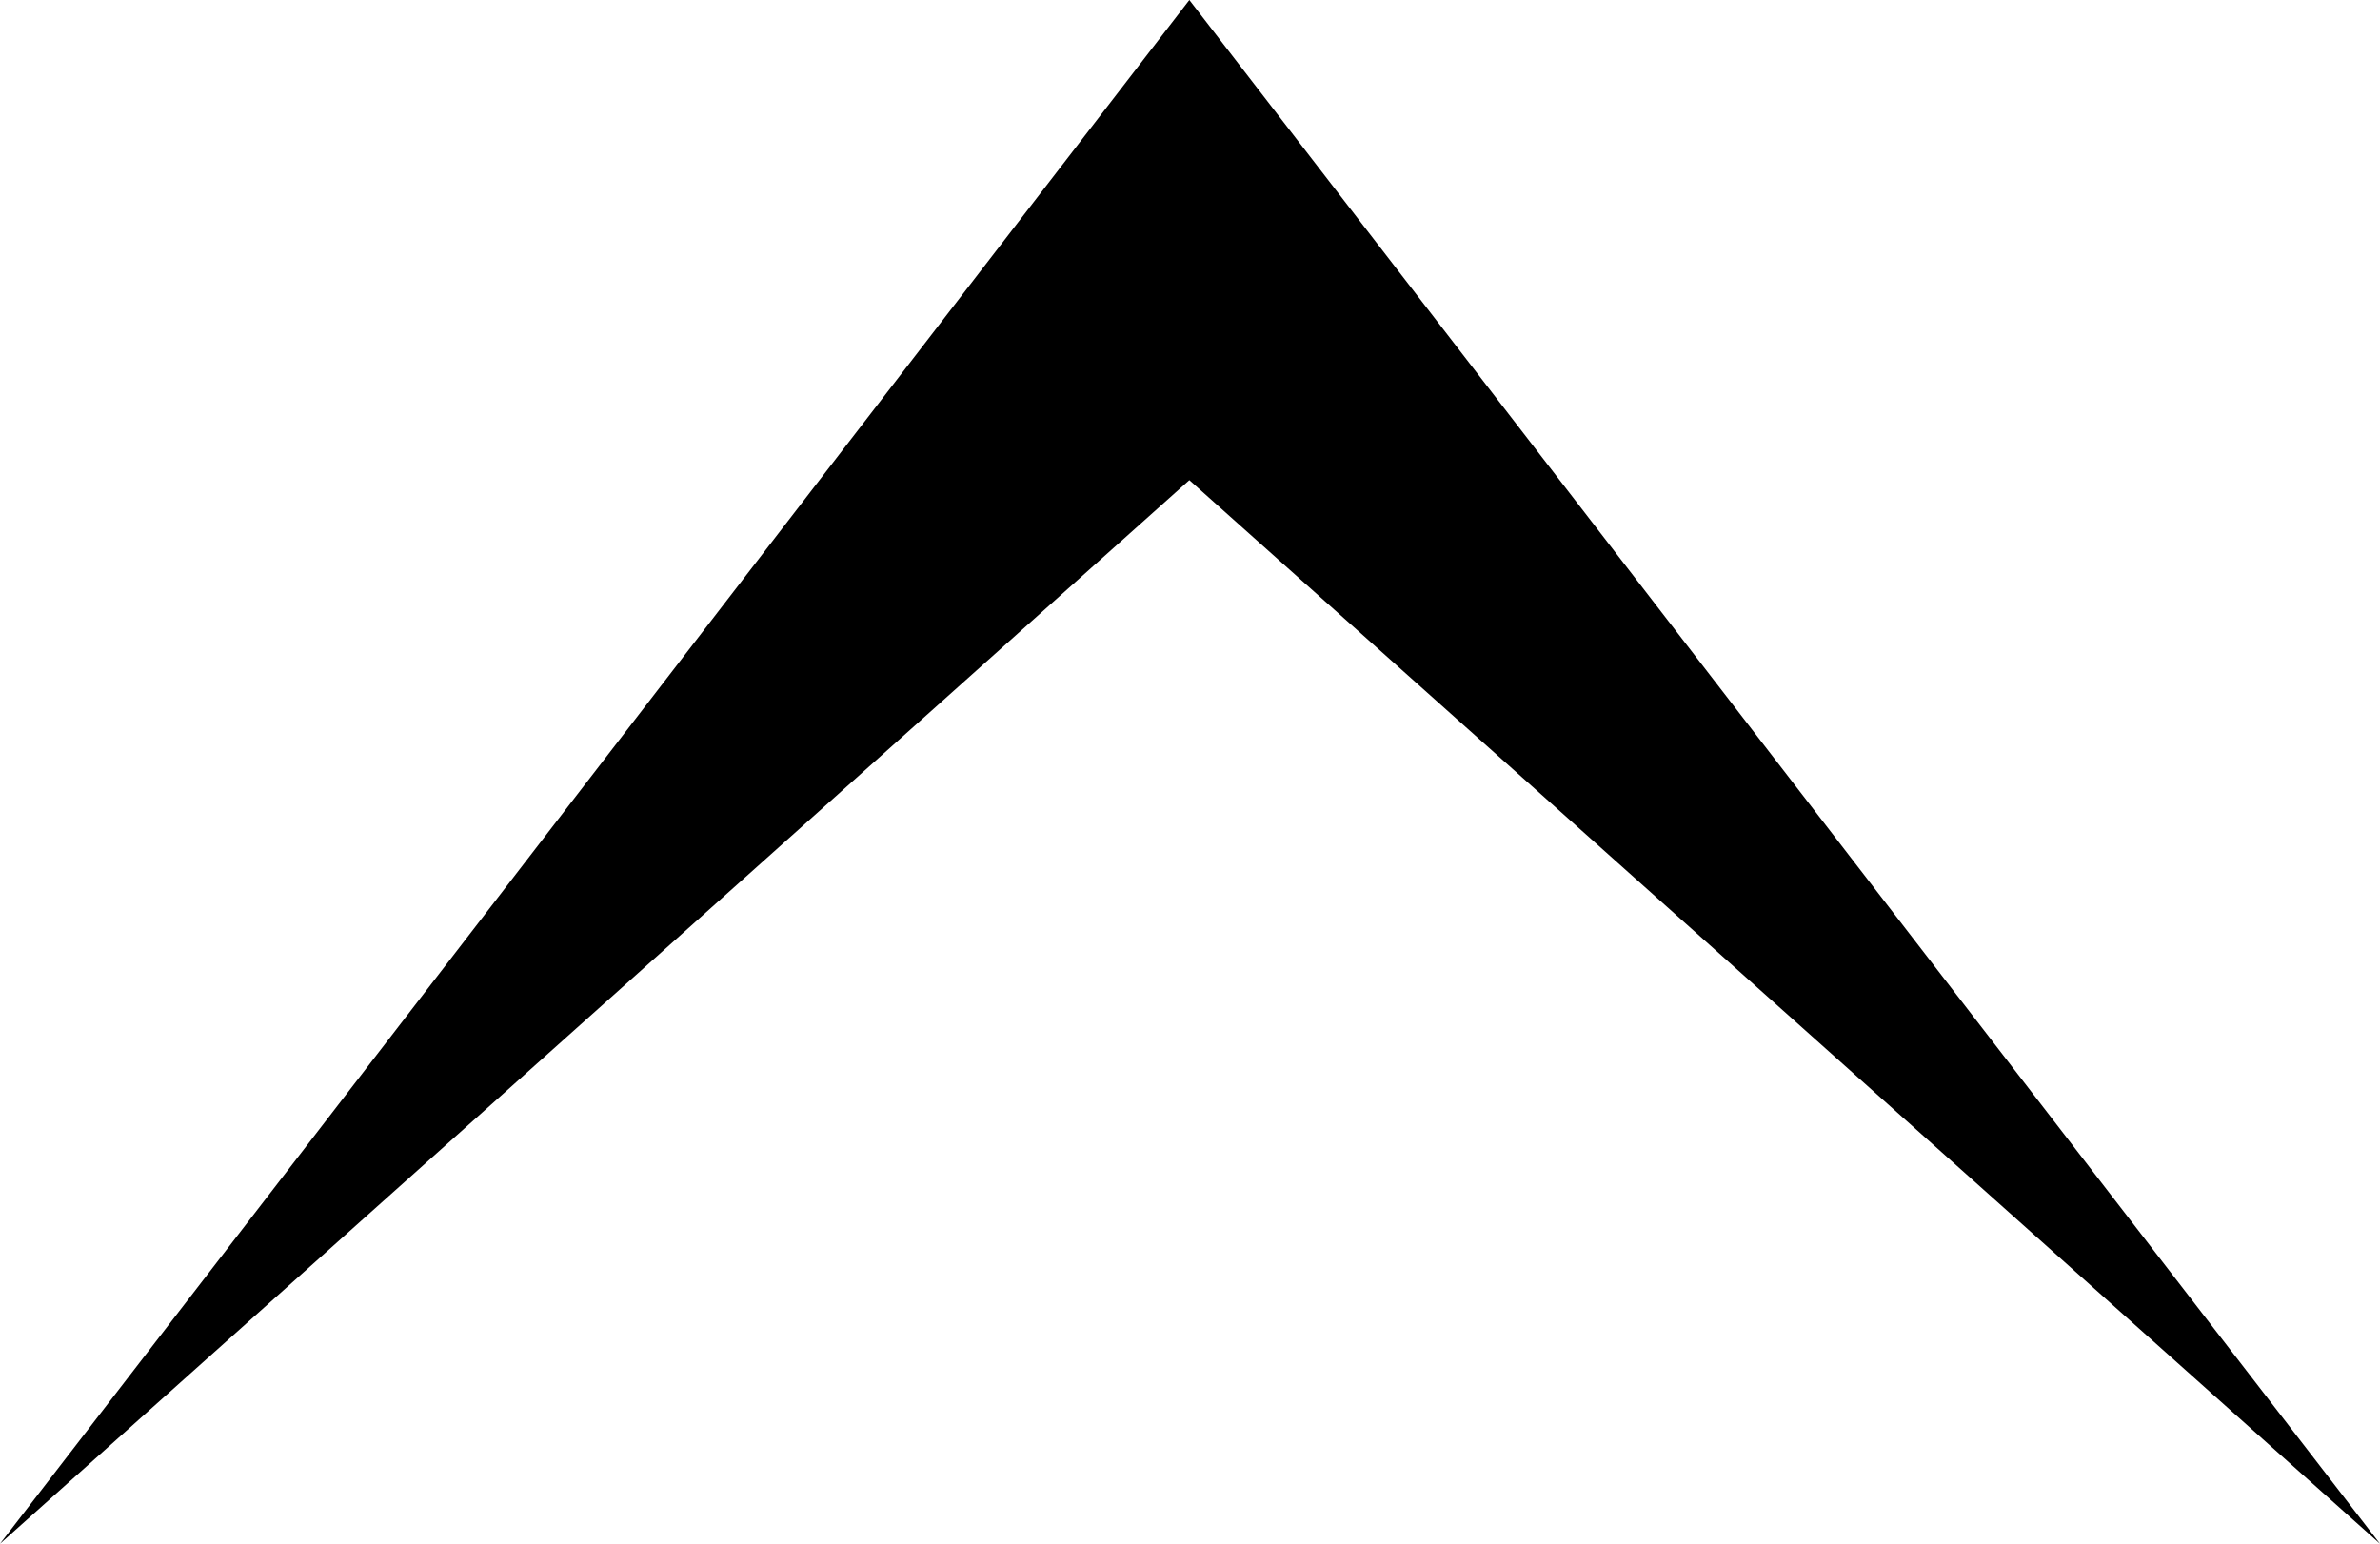 <svg xmlns="http://www.w3.org/2000/svg" xmlns:xlink="http://www.w3.org/1999/xlink" id="Lager_1" x="0px" y="0px" viewBox="-99 242.4 181.9 118" style="enable-background:new -99 242.4 181.9 118;" xml:space="preserve">  <style type="text/css">	.st0{fill:#000;}</style>  <polygon class="st0" points="-8.1,279.1 -99,360.4 -8.1,242.4 82.9,360.4 "></polygon></svg>